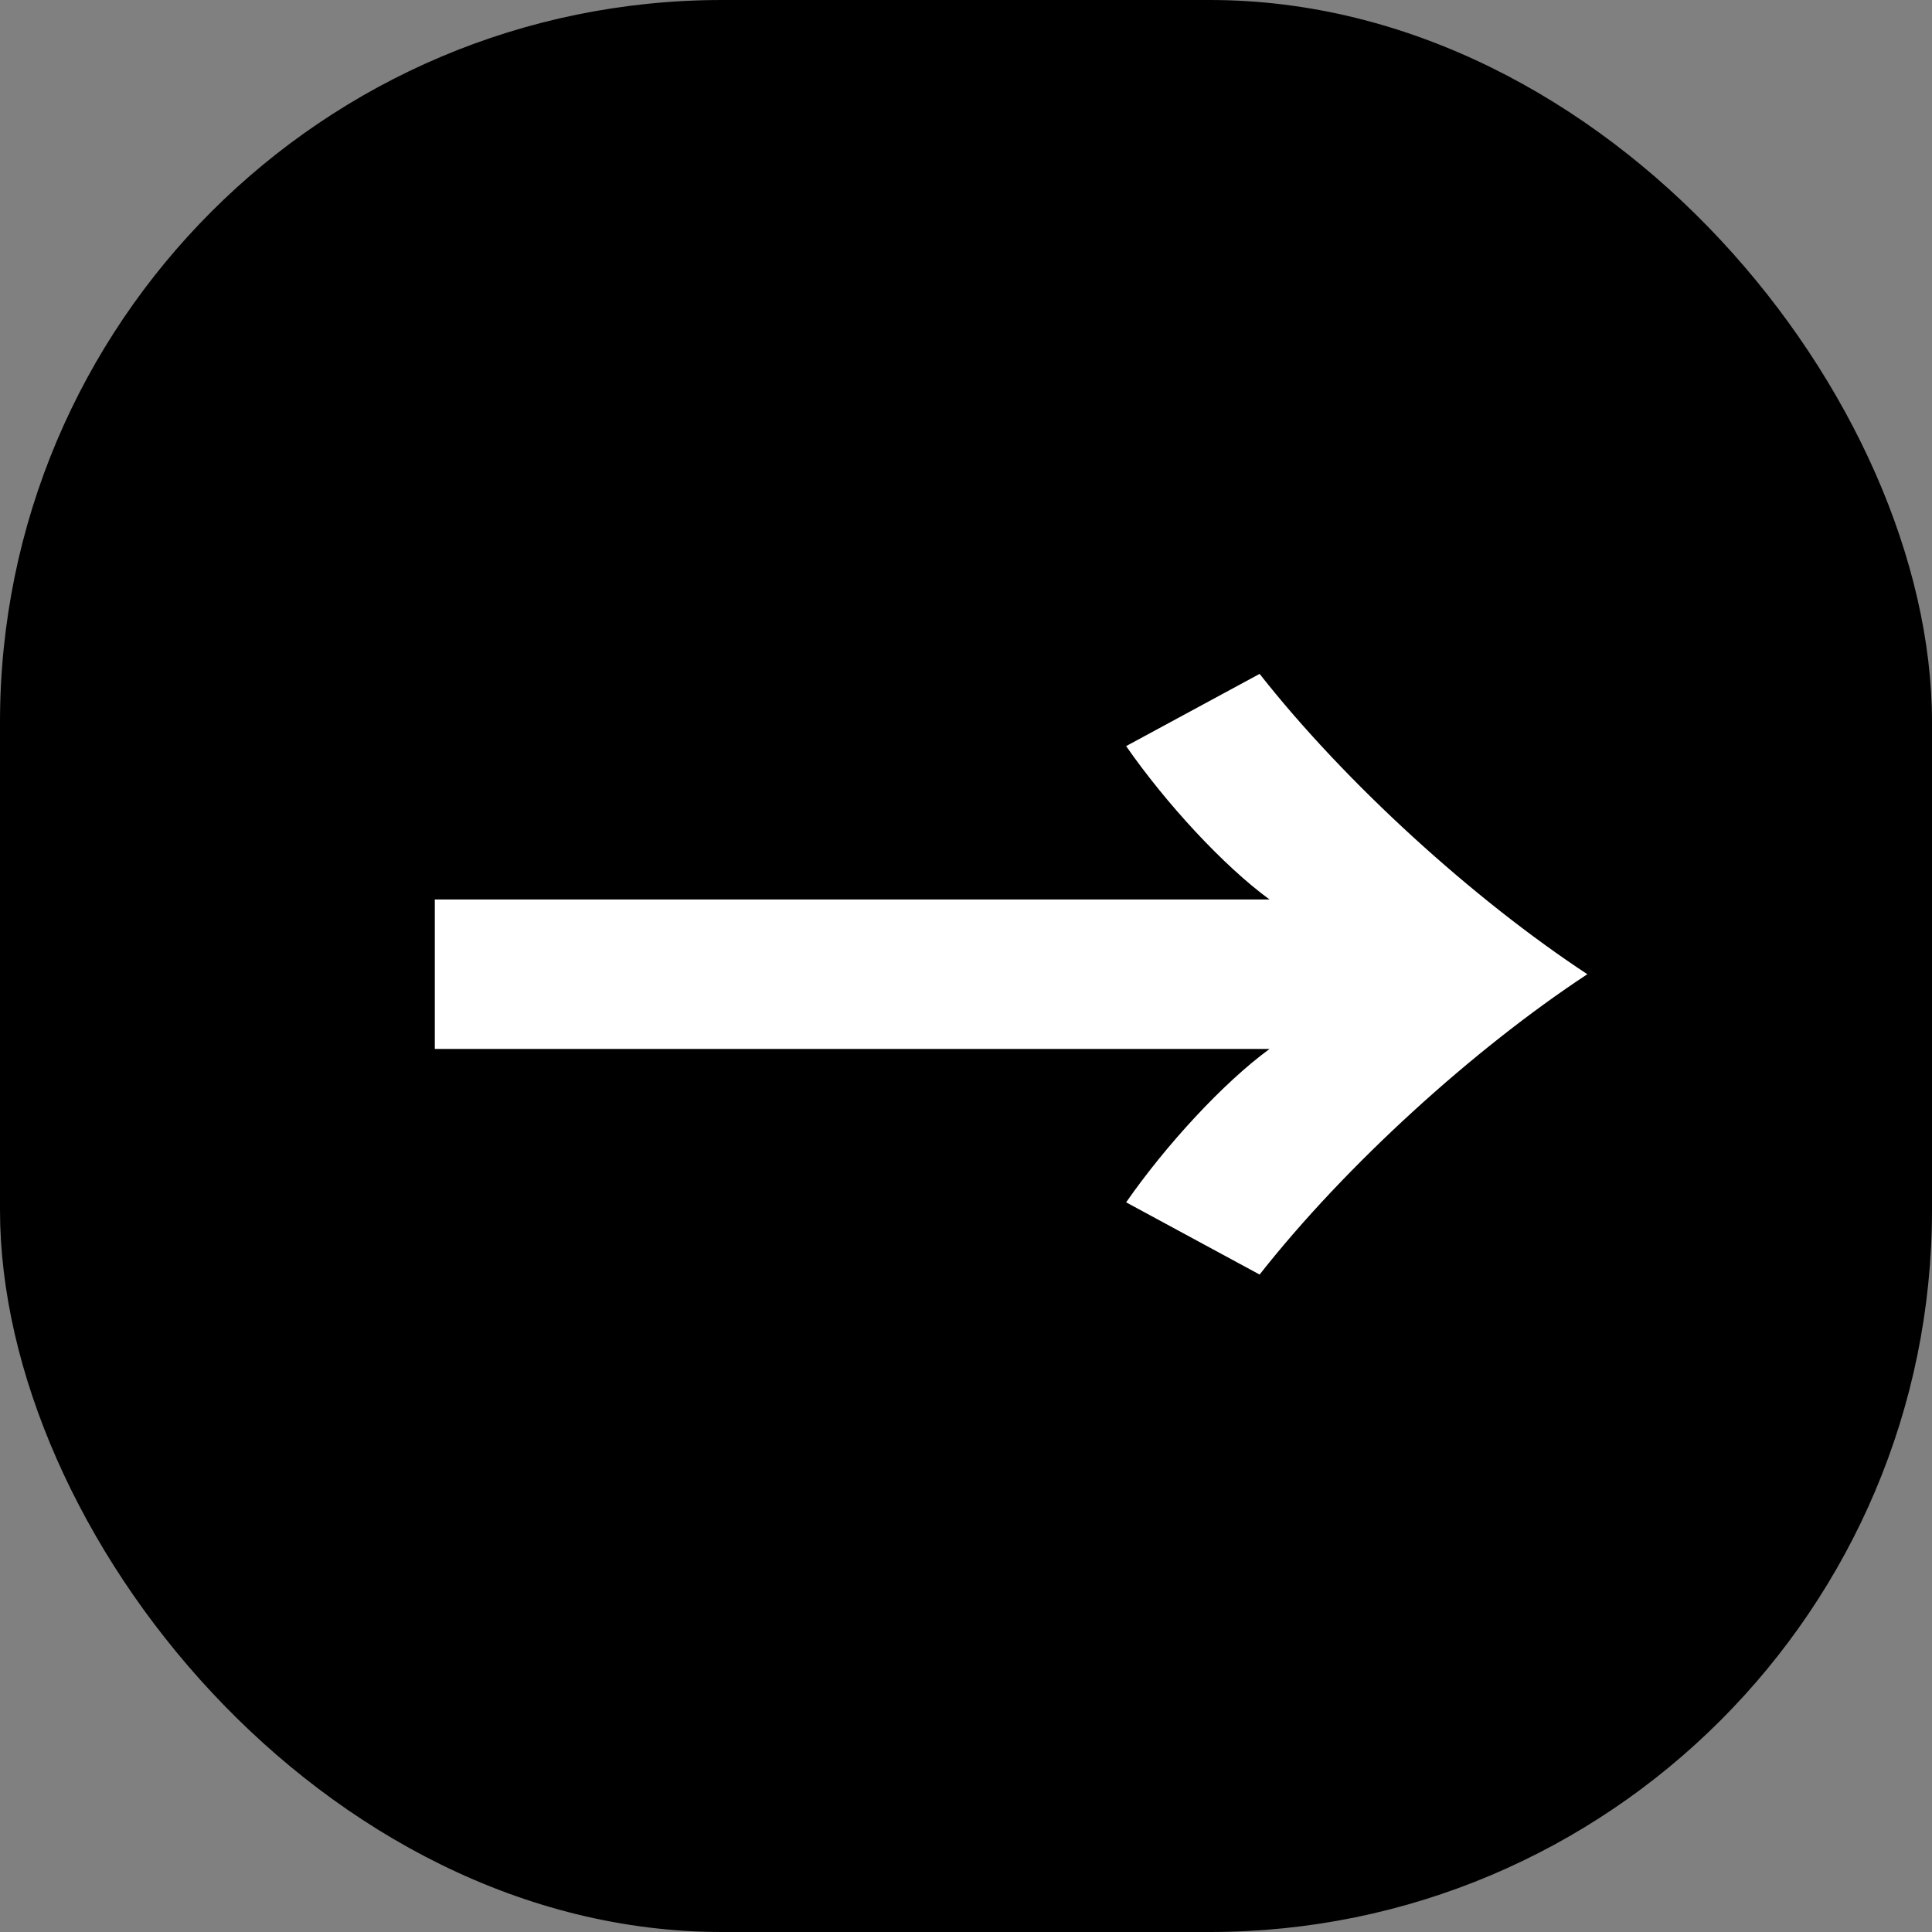 <?xml version="1.0" encoding="UTF-8"?><svg id="_レイヤー_2" xmlns="http://www.w3.org/2000/svg" viewBox="0 0 38.79 38.79"><rect x="0" y="0" width="38.79" height="38.79" fill="#808080" stroke="none"/><g id="_レイヤー_1-2"><rect x="0" width="38.79" height="38.79" rx="14.5" ry="14.5"/><path d="M22.61,14.98l2.68-1.45c1.73,2.2,4.3,4.53,6.58,6.03-2.28,1.5-4.85,3.83-6.58,6.03l-2.68-1.45c.8-1.15,1.95-2.4,2.88-3.08H8.73v-3h16.76c-.93-.68-2.08-1.93-2.88-3.08Z" style="fill:#fff;"/></g></svg>
